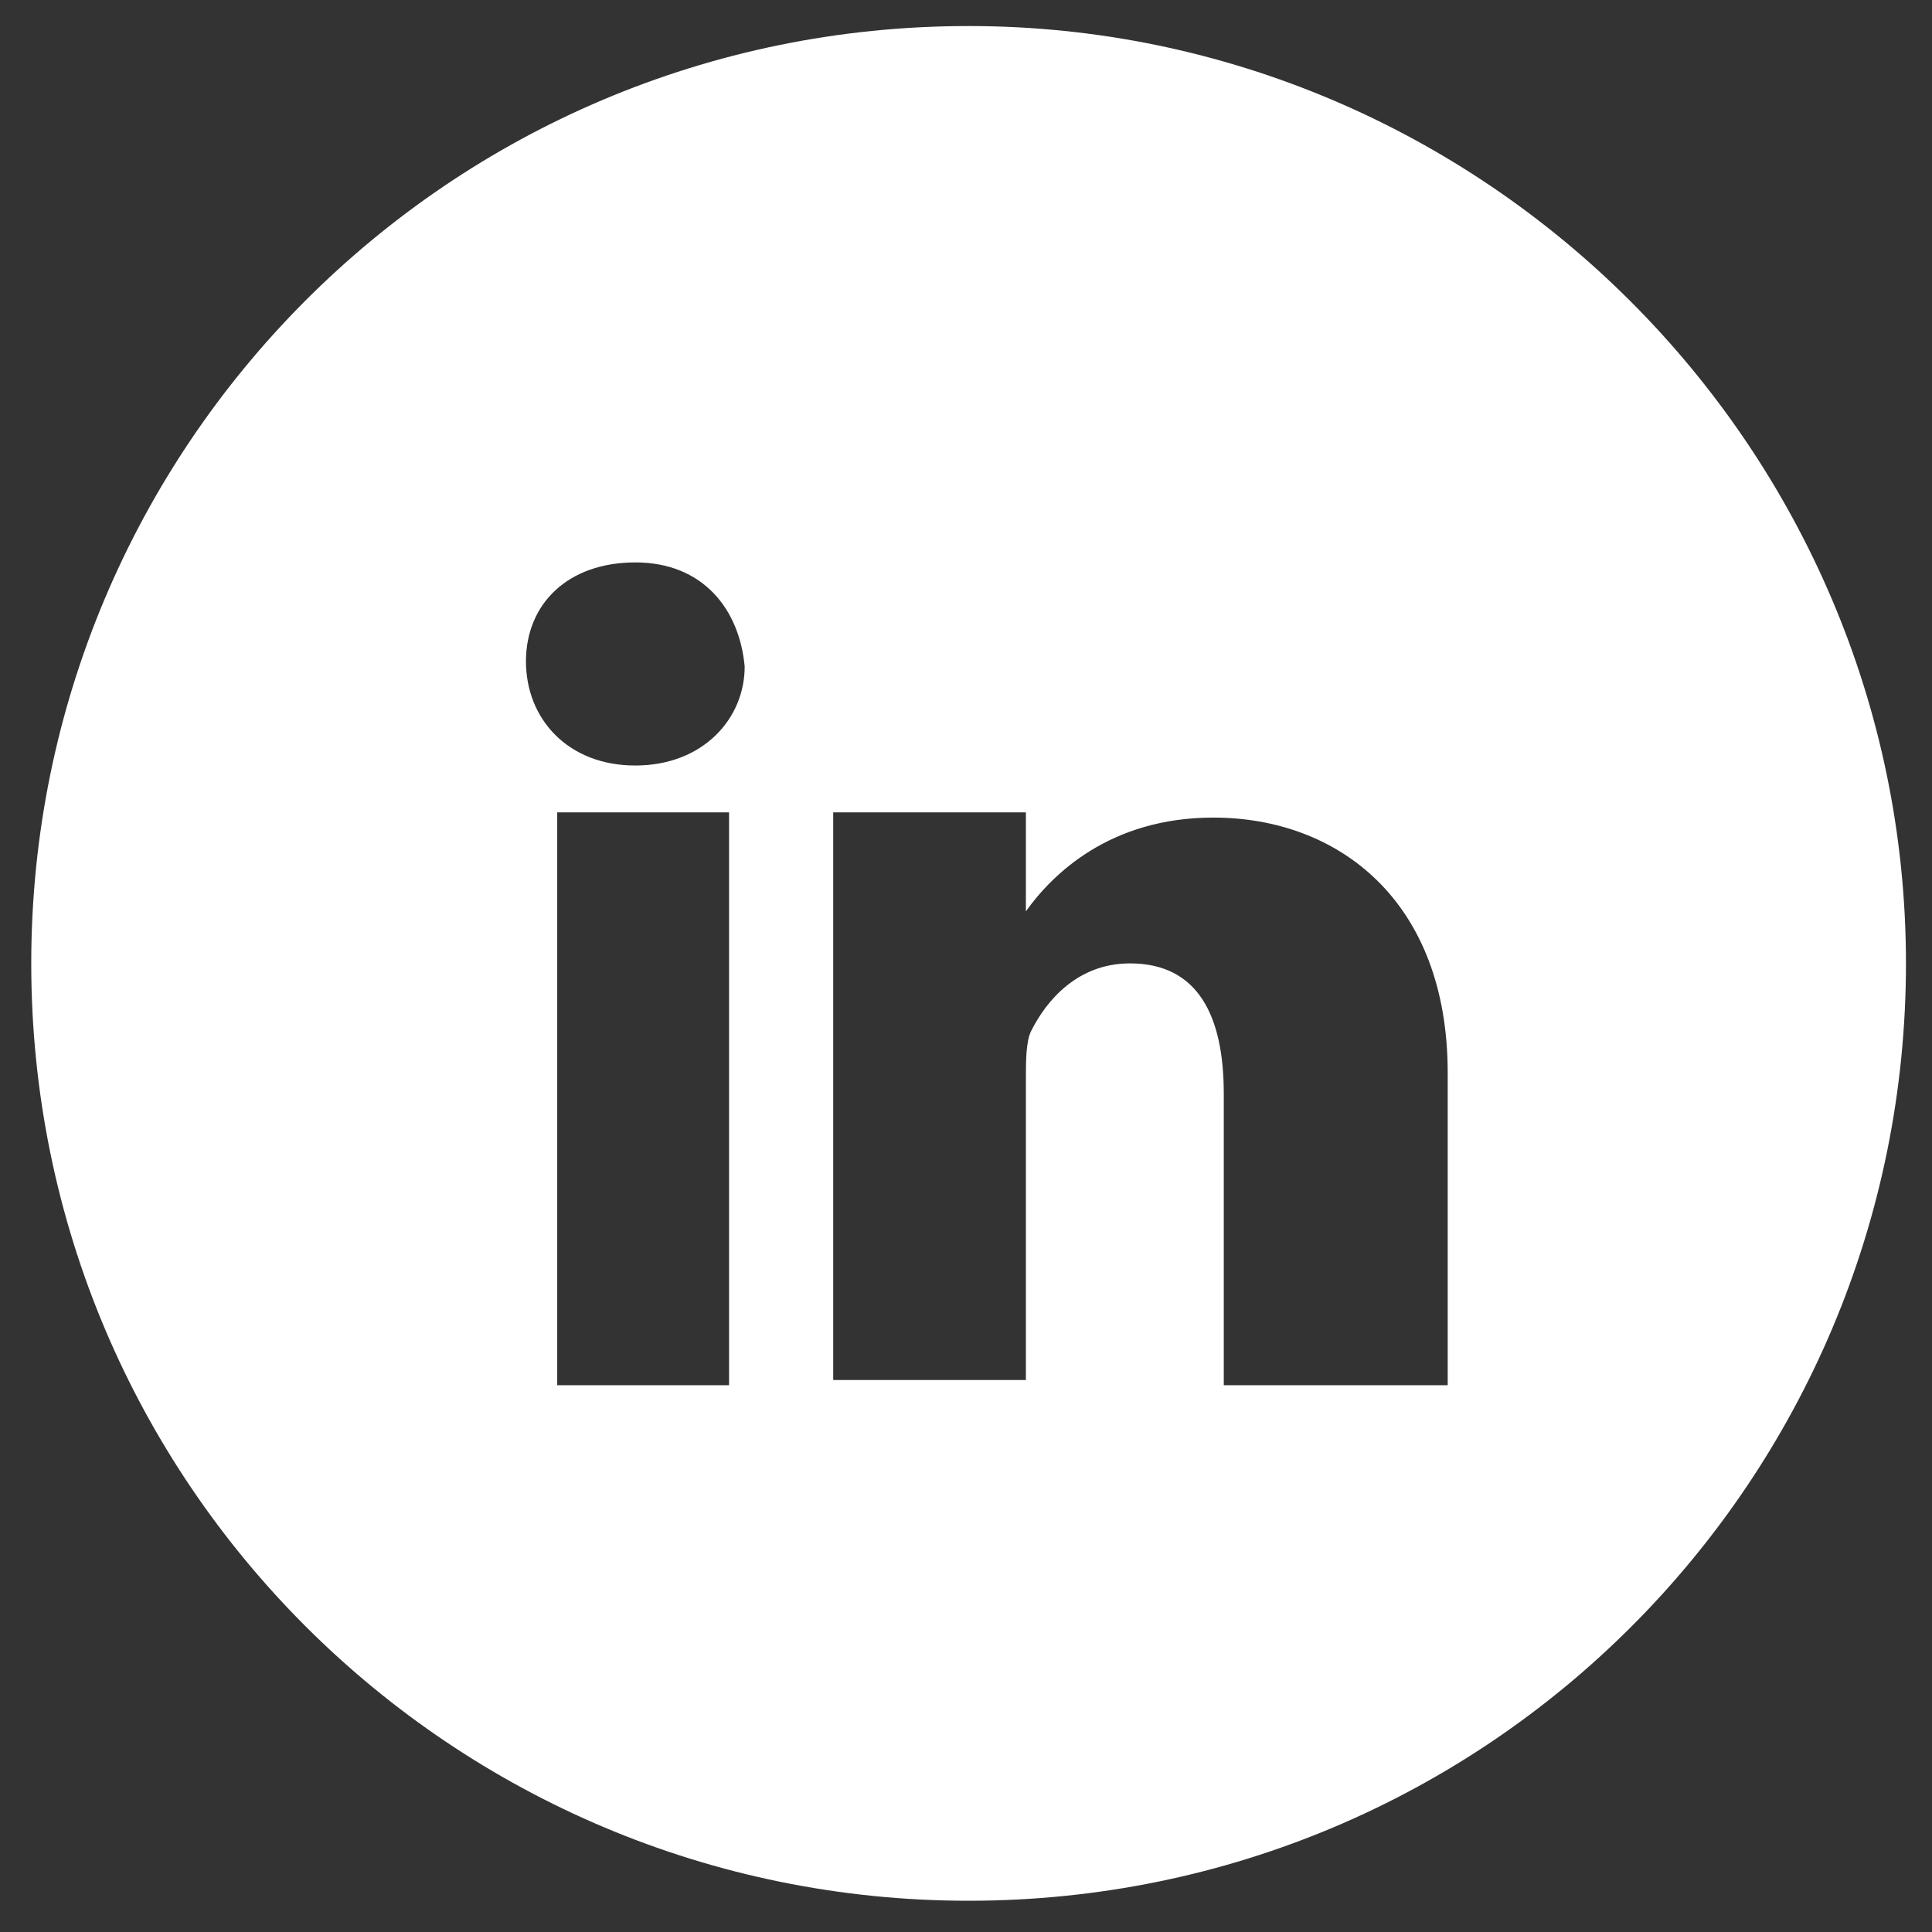 <?xml version="1.0" encoding="UTF-8"?>
<svg xmlns="http://www.w3.org/2000/svg" xmlns:xlink="http://www.w3.org/1999/xlink" version="1.1" id="Layer_1" x="0px" y="0px" viewBox="0 0 37.1 37.1" style="enable-background:new 0 0 37.1 37.1;" xml:space="preserve"><rect x="0" y="0" width="37.1" height="37.1" fill="#333333" stroke="none"/> <style type="text/css"> .st0{fill:#FFFFFF;} </style> <g id="LinKeDin_1_"> <path class="st0" d="M18.6,0.5c-10,0-18,8.1-18,18c0,10,8.1,18,18,18c10,0,18-8.1,18-18C36.6,8.6,28.5,0.5,18.6,0.5z M14,26.6h-3.3 V15.6H14V26.6z M12.2,14.7L12.2,14.7c-1.3,0-2.1-0.9-2.1-2c0-1.1,0.8-1.9,2.1-1.9c1.3,0,2,0.9,2.1,2C14.3,13.8,13.5,14.7,12.2,14.7 z M27.8,26.6h-4.3V21c0-1.5-0.5-2.5-1.8-2.5c-1,0-1.6,0.7-1.9,1.3c-0.1,0.2-0.1,0.6-0.1,0.9v5.8h-3.7c0,0,0-10,0-10.9h3.7v1.9 c0.5-0.7,1.6-1.8,3.6-1.8c2.4,0,4.5,1.6,4.5,4.9V26.6z"></path> </g> </svg>
